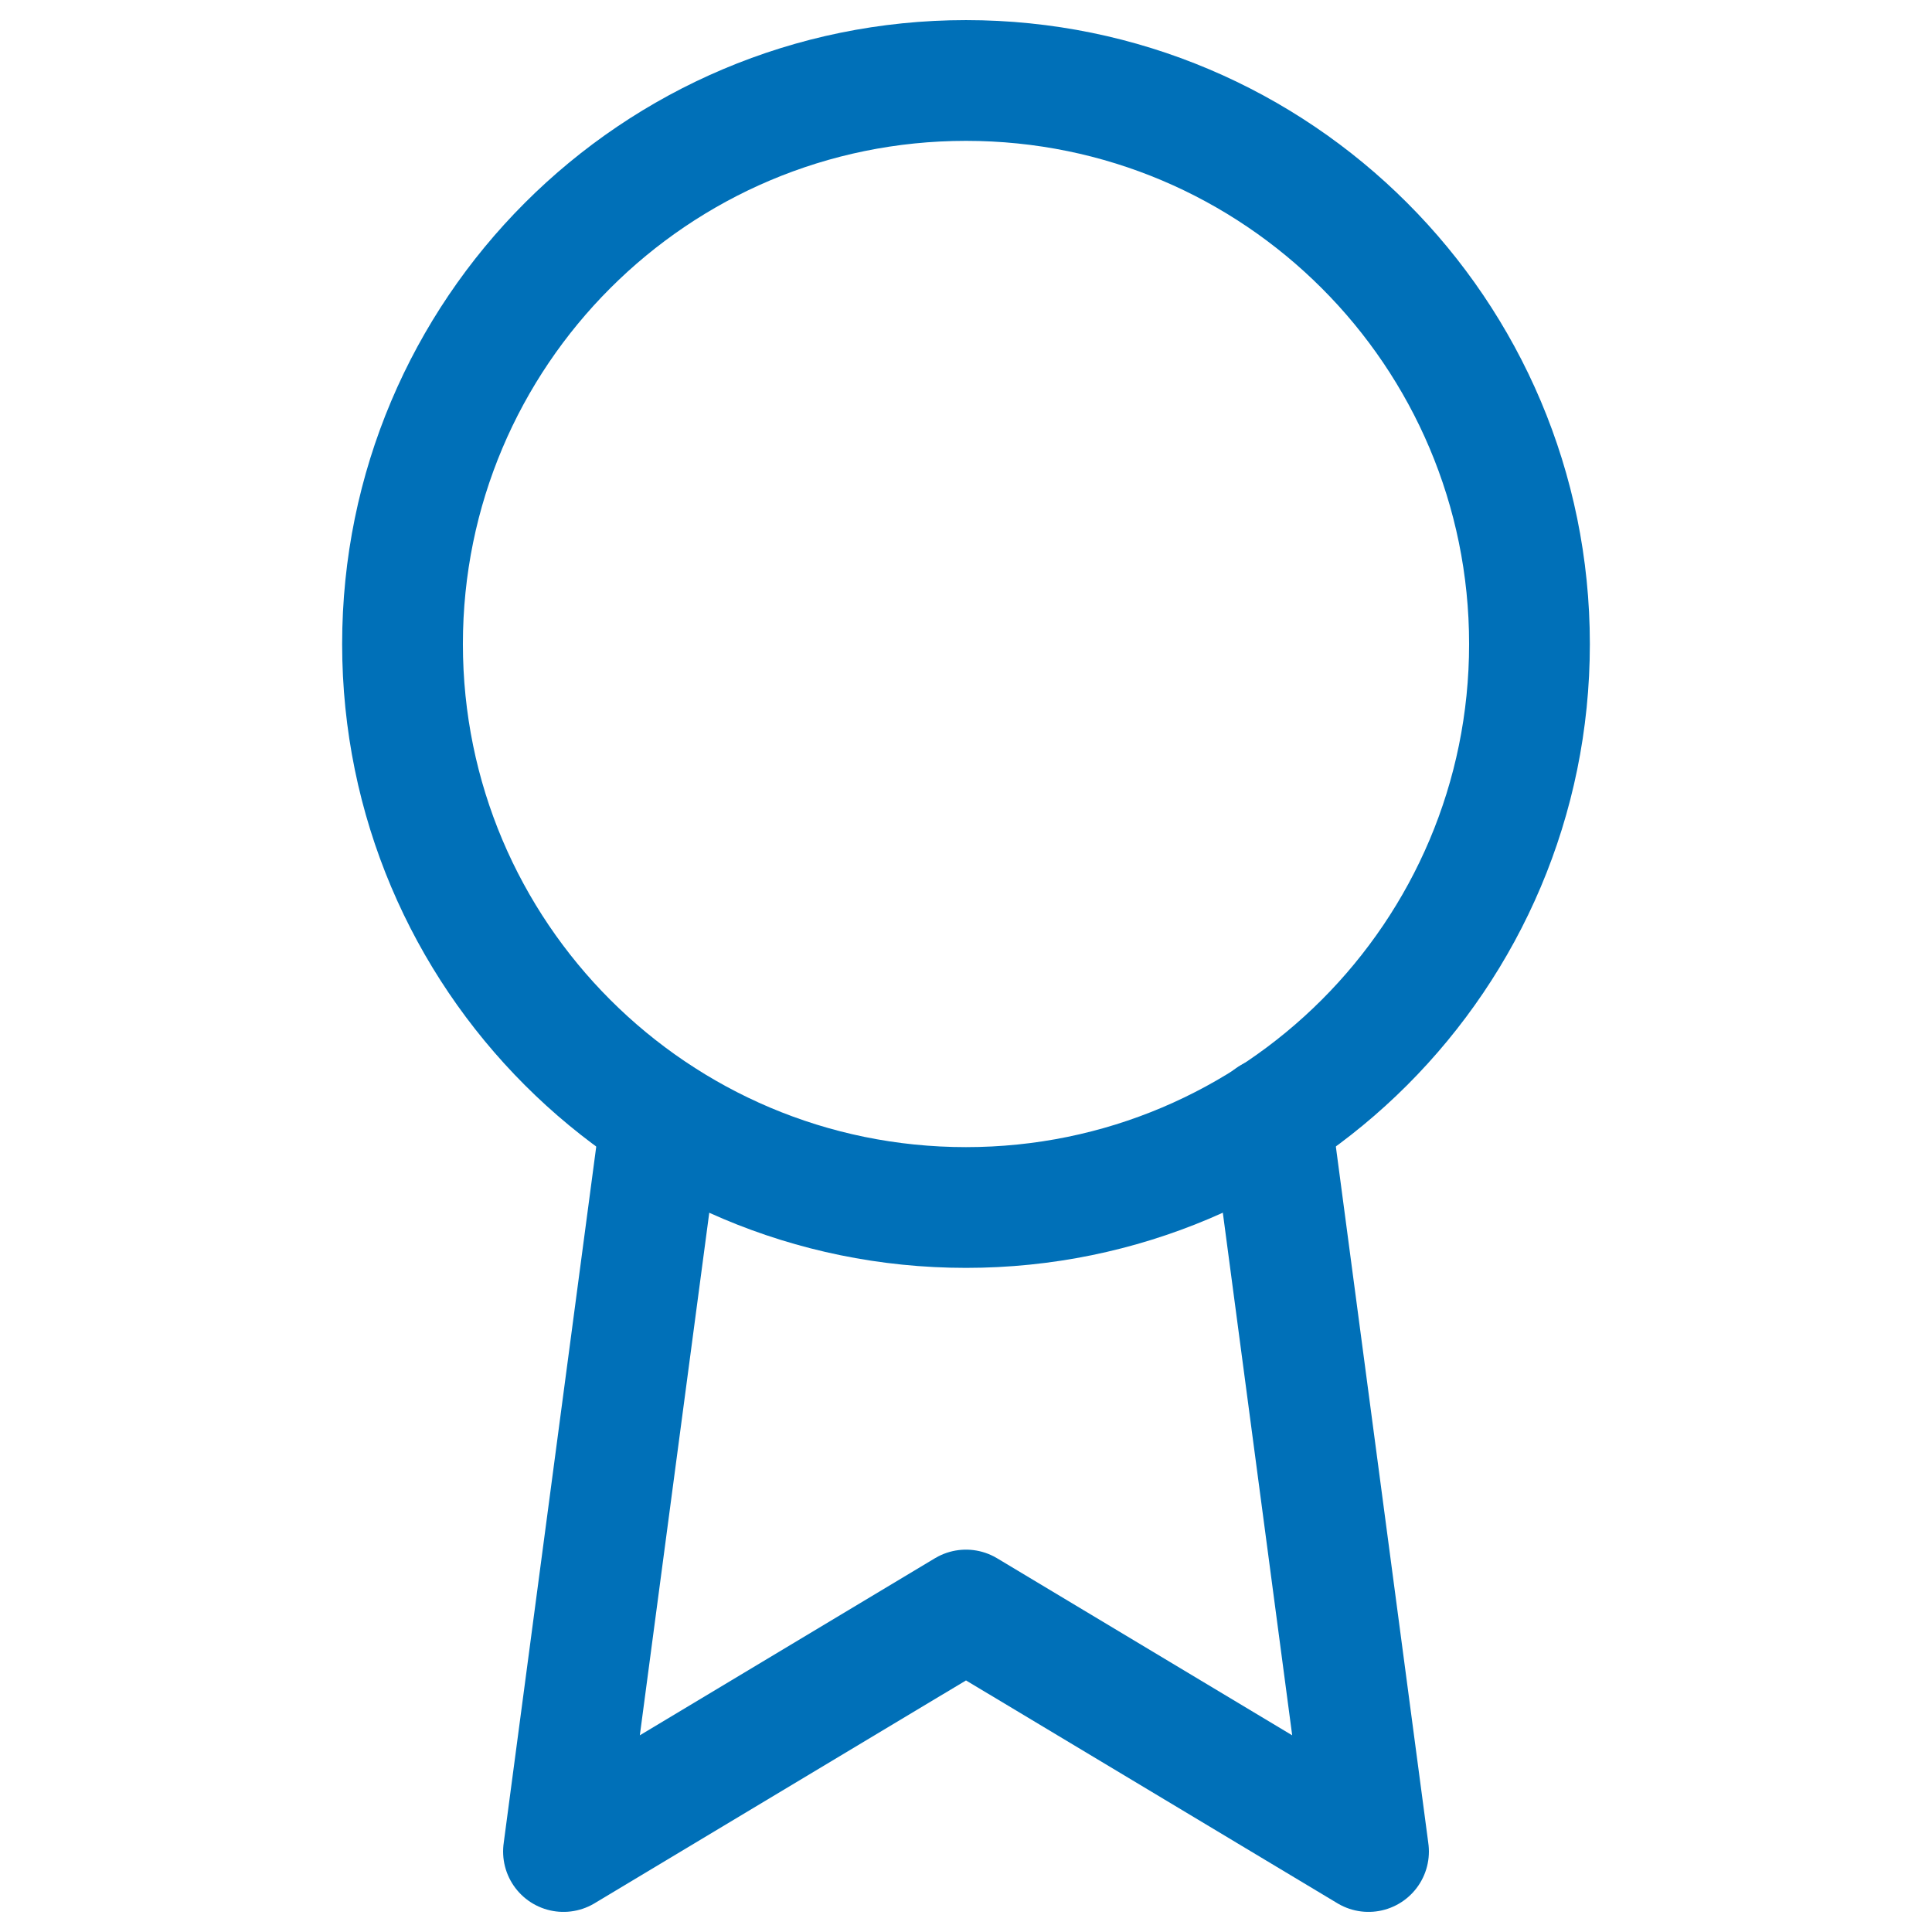 <svg width="32" height="32" viewBox="0 0 32 32" fill="none" xmlns="http://www.w3.org/2000/svg">
<g id="icon-&#195;&#169;tica">
<path id="Vector" d="M16 20C21.155 20 25.333 15.822 25.333 10.667C25.333 5.512 21.155 1.333 16 1.333C10.845 1.333 6.667 5.512 6.667 10.667C6.667 15.822 10.845 20 16 20Z" stroke="#0070B8" stroke-width="2" stroke-linecap="round" stroke-linejoin="round"/>
<path id="Vector_2" d="M10.947 18.52L9.333 30.667L16 26.667L22.667 30.667L21.053 18.507" stroke="#0070B8" stroke-width="2" stroke-linecap="round" stroke-linejoin="round"/>
</g>
</svg>
